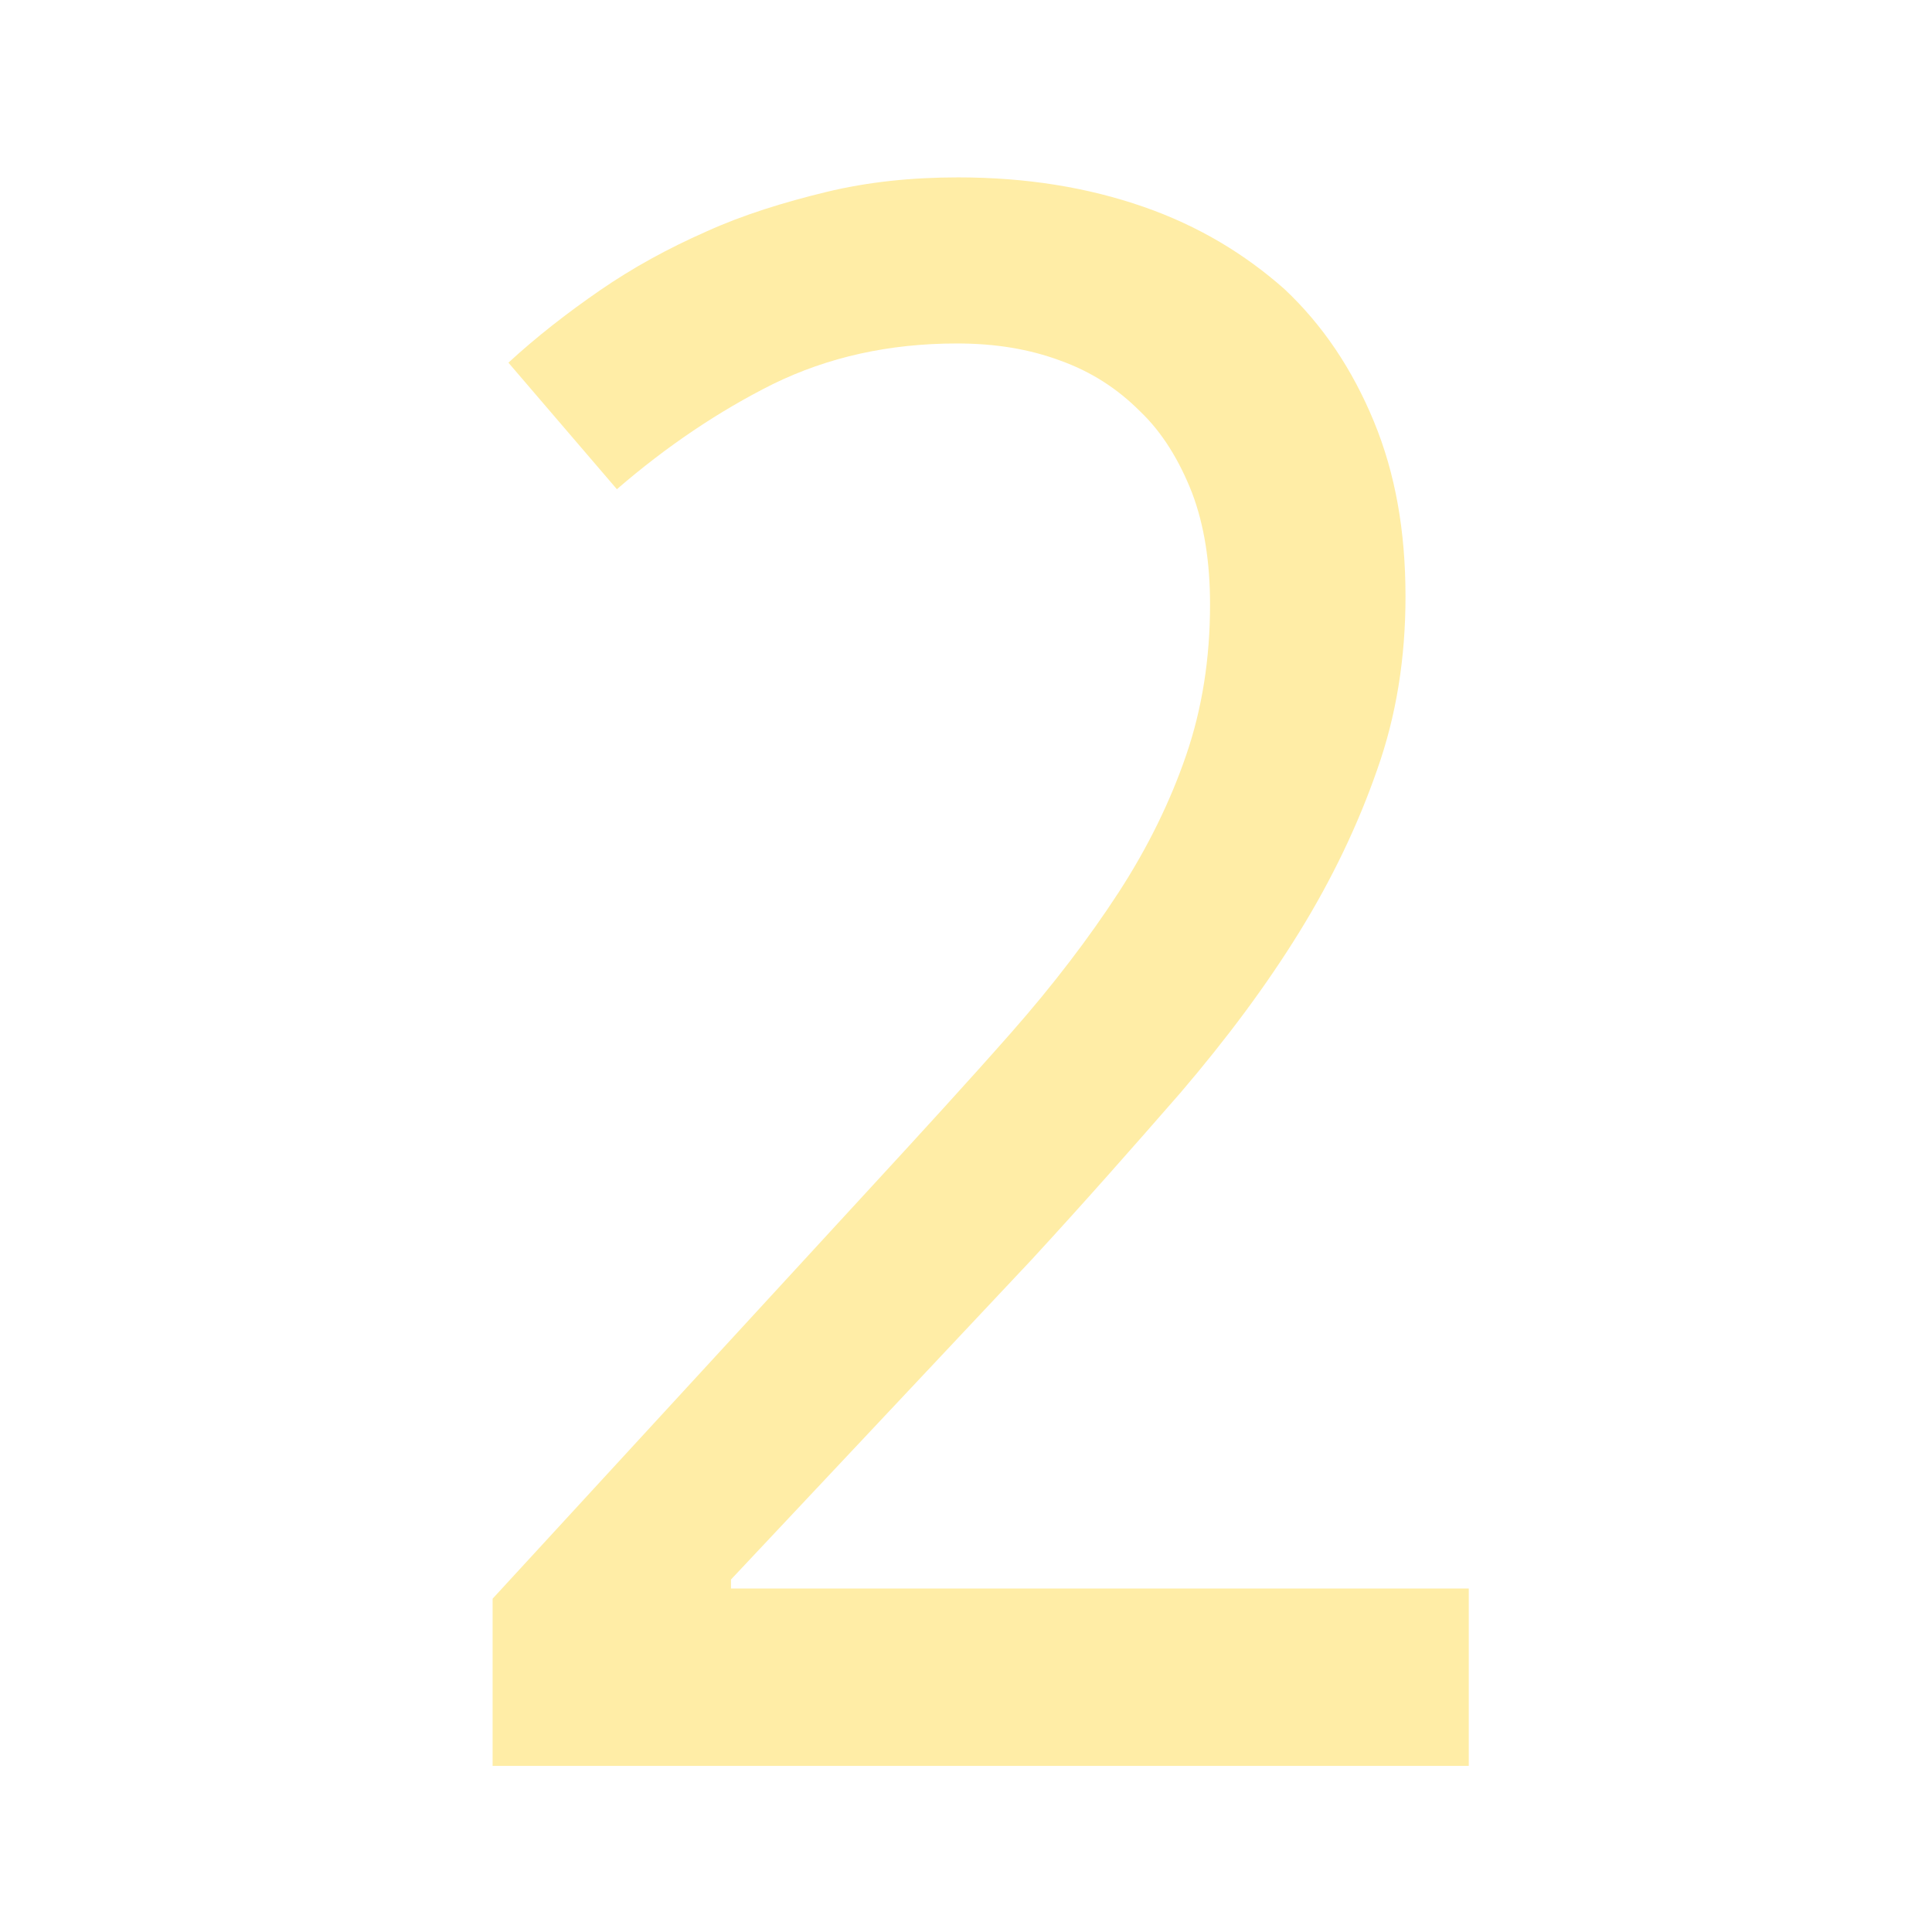 <?xml version="1.0" encoding="UTF-8"?> <!-- Generator: Adobe Illustrator 22.1.0, SVG Export Plug-In . SVG Version: 6.00 Build 0) --> <svg xmlns="http://www.w3.org/2000/svg" xmlns:xlink="http://www.w3.org/1999/xlink" id="Слой_1" x="0px" y="0px" viewBox="0 0 171 171" style="enable-background:new 0 0 171 171;" xml:space="preserve"> <style type="text/css"> .st0{opacity:0.5;} .st1{fill:#FFDB4D;} </style> <g class="st0"> <path class="st1" d="M130,156.3H43.6v-14.8l33.2-36.1c4.7-5.1,9-9.8,12.7-14C93.2,87.2,96.4,83,99,79s4.6-8.1,6-12.2 s2.1-8.5,2.1-13.3c0-3.7-0.5-7-1.6-9.9c-1.1-2.8-2.6-5.3-4.6-7.2c-2-2-4.3-3.5-7.1-4.5c-2.7-1-5.7-1.5-9.1-1.5 c-6,0-11.4,1.2-16.3,3.6c-4.8,2.4-9.4,5.5-13.8,9.3L45,32.1c2.5-2.3,5.2-4.4,8.1-6.4c2.9-2,6-3.7,9.4-5.2c3.3-1.5,6.9-2.6,10.6-3.5 s7.6-1.3,11.7-1.3c6.1,0,11.5,0.9,16.4,2.6c4.9,1.7,9,4.2,12.5,7.3c3.4,3.2,6,7.1,7.9,11.7s2.8,9.7,2.8,15.5 c0,5.4-0.8,10.5-2.5,15.3c-1.7,4.9-4,9.7-6.9,14.4c-2.9,4.7-6.4,9.4-10.5,14.2c-4.1,4.7-8.5,9.7-13.2,14.8l-26.6,28.3v0.8H130 V156.3z"></path> </g> </svg> 
